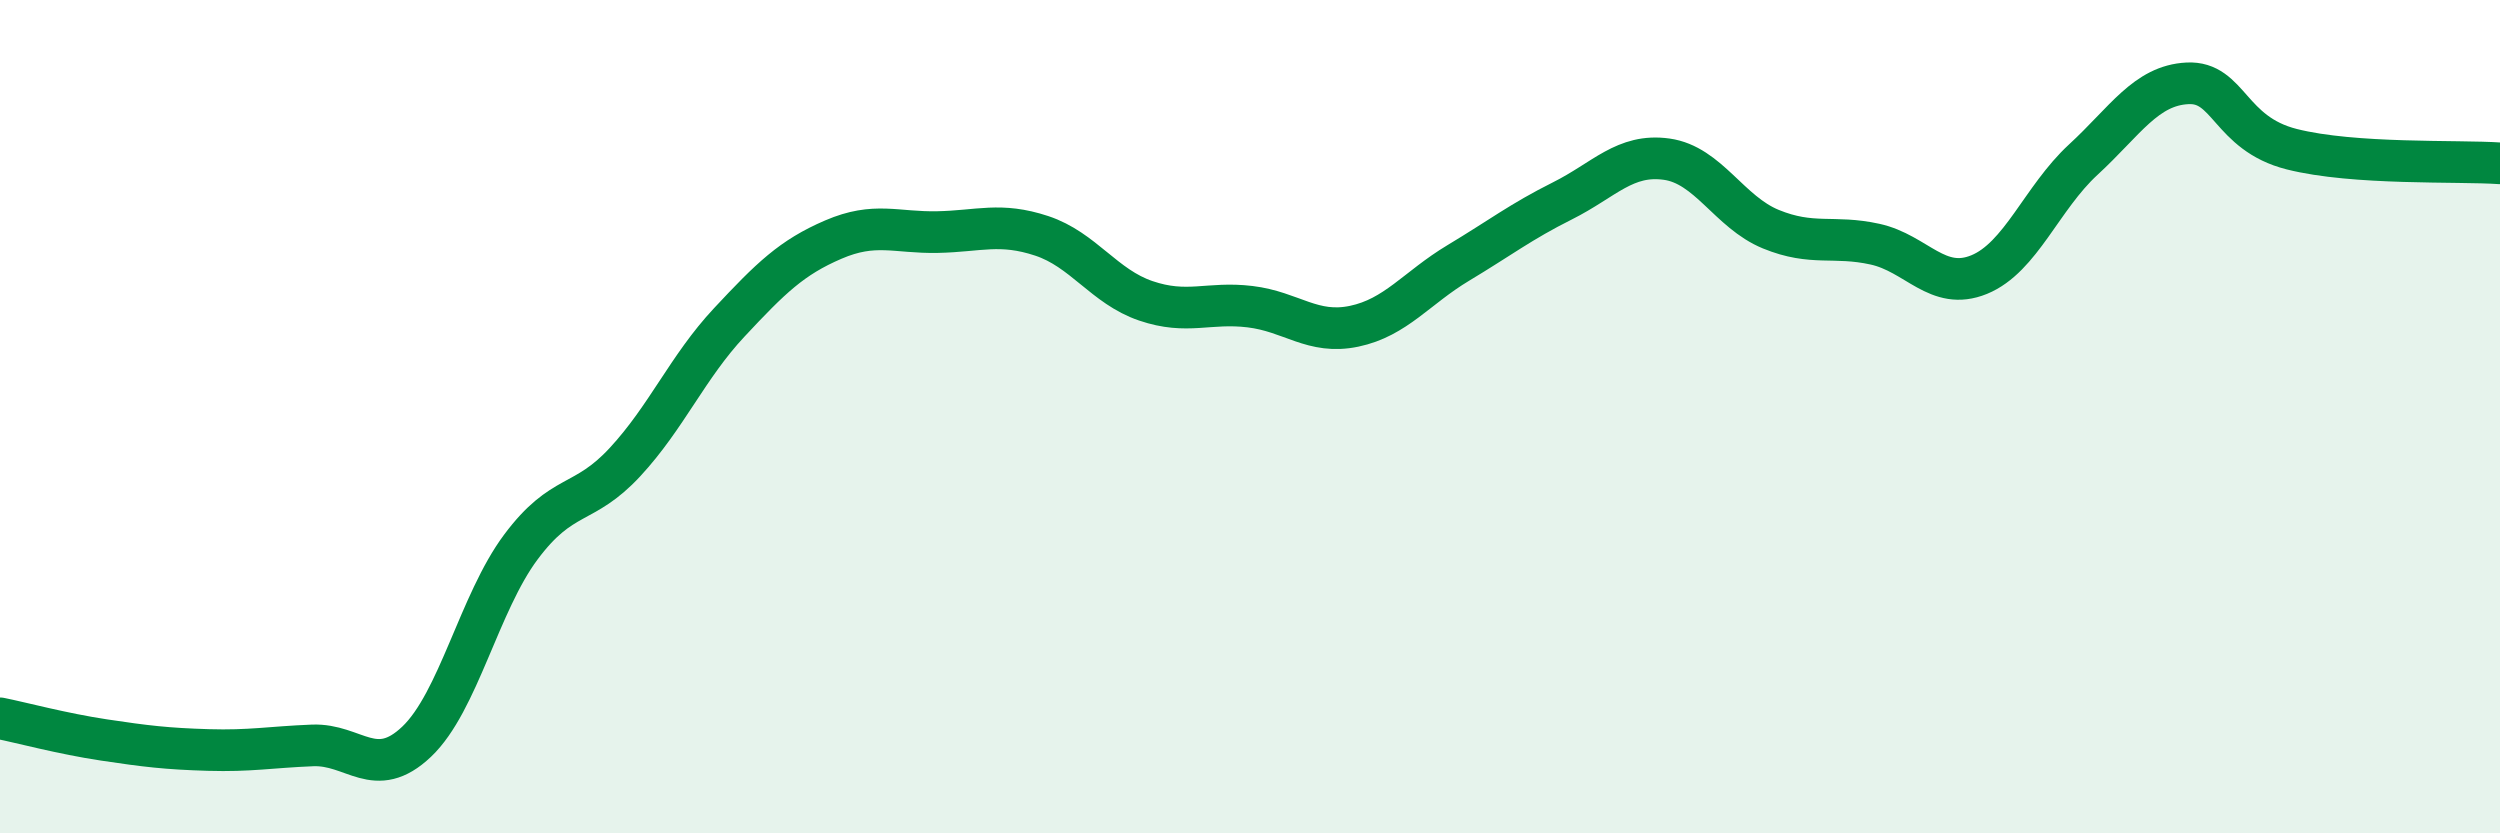 
    <svg width="60" height="20" viewBox="0 0 60 20" xmlns="http://www.w3.org/2000/svg">
      <path
        d="M 0,17.24 C 0.5,17.34 1.5,17.61 2.5,17.76 C 3.5,17.91 4,17.97 5,18 C 6,18.03 6.5,17.93 7.5,17.89 C 8.5,17.85 9,18.75 10,17.8 C 11,16.85 11.5,14.47 12.5,13.13 C 13.5,11.79 14,12.17 15,11.09 C 16,10.01 16.5,8.81 17.5,7.74 C 18.5,6.67 19,6.18 20,5.75 C 21,5.32 21.5,5.59 22.5,5.57 C 23.5,5.55 24,5.33 25,5.66 C 26,5.99 26.5,6.88 27.5,7.22 C 28.5,7.56 29,7.24 30,7.36 C 31,7.48 31.5,8.04 32.5,7.83 C 33.5,7.62 34,6.91 35,6.31 C 36,5.71 36.5,5.32 37.5,4.82 C 38.5,4.32 39,3.68 40,3.82 C 41,3.96 41.5,5.09 42.5,5.5 C 43.5,5.91 44,5.64 45,5.86 C 46,6.08 46.5,7 47.5,6.59 C 48.5,6.18 49,4.75 50,3.83 C 51,2.91 51.5,2.05 52.5,2 C 53.5,1.95 53.5,3.2 55,3.58 C 56.5,3.96 59,3.85 60,3.92L60 20L0 20Z"
        fill="#008740"
        opacity="0.1"
        stroke-linecap="round"
        stroke-linejoin="round"
      />
      <path
        d="M 0,17.24 C 0.5,17.34 1.5,17.61 2.5,17.76 C 3.5,17.91 4,17.97 5,18 C 6,18.03 6.5,17.93 7.5,17.89 C 8.5,17.85 9,18.75 10,17.8 C 11,16.85 11.5,14.47 12.5,13.13 C 13.5,11.79 14,12.17 15,11.09 C 16,10.01 16.5,8.81 17.5,7.74 C 18.5,6.67 19,6.18 20,5.75 C 21,5.32 21.5,5.59 22.5,5.57 C 23.5,5.55 24,5.33 25,5.66 C 26,5.99 26.5,6.88 27.5,7.22 C 28.5,7.56 29,7.24 30,7.36 C 31,7.48 31.5,8.04 32.5,7.83 C 33.5,7.62 34,6.91 35,6.31 C 36,5.71 36.5,5.32 37.5,4.82 C 38.5,4.32 39,3.68 40,3.82 C 41,3.96 41.5,5.09 42.5,5.5 C 43.5,5.91 44,5.64 45,5.86 C 46,6.08 46.5,7 47.5,6.59 C 48.5,6.18 49,4.75 50,3.83 C 51,2.91 51.5,2.05 52.5,2 C 53.5,1.95 53.5,3.2 55,3.58 C 56.5,3.96 59,3.85 60,3.92"
        stroke="#008740"
        stroke-width="1"
        fill="none"
        stroke-linecap="round"
        stroke-linejoin="round"
      />
    </svg>
  